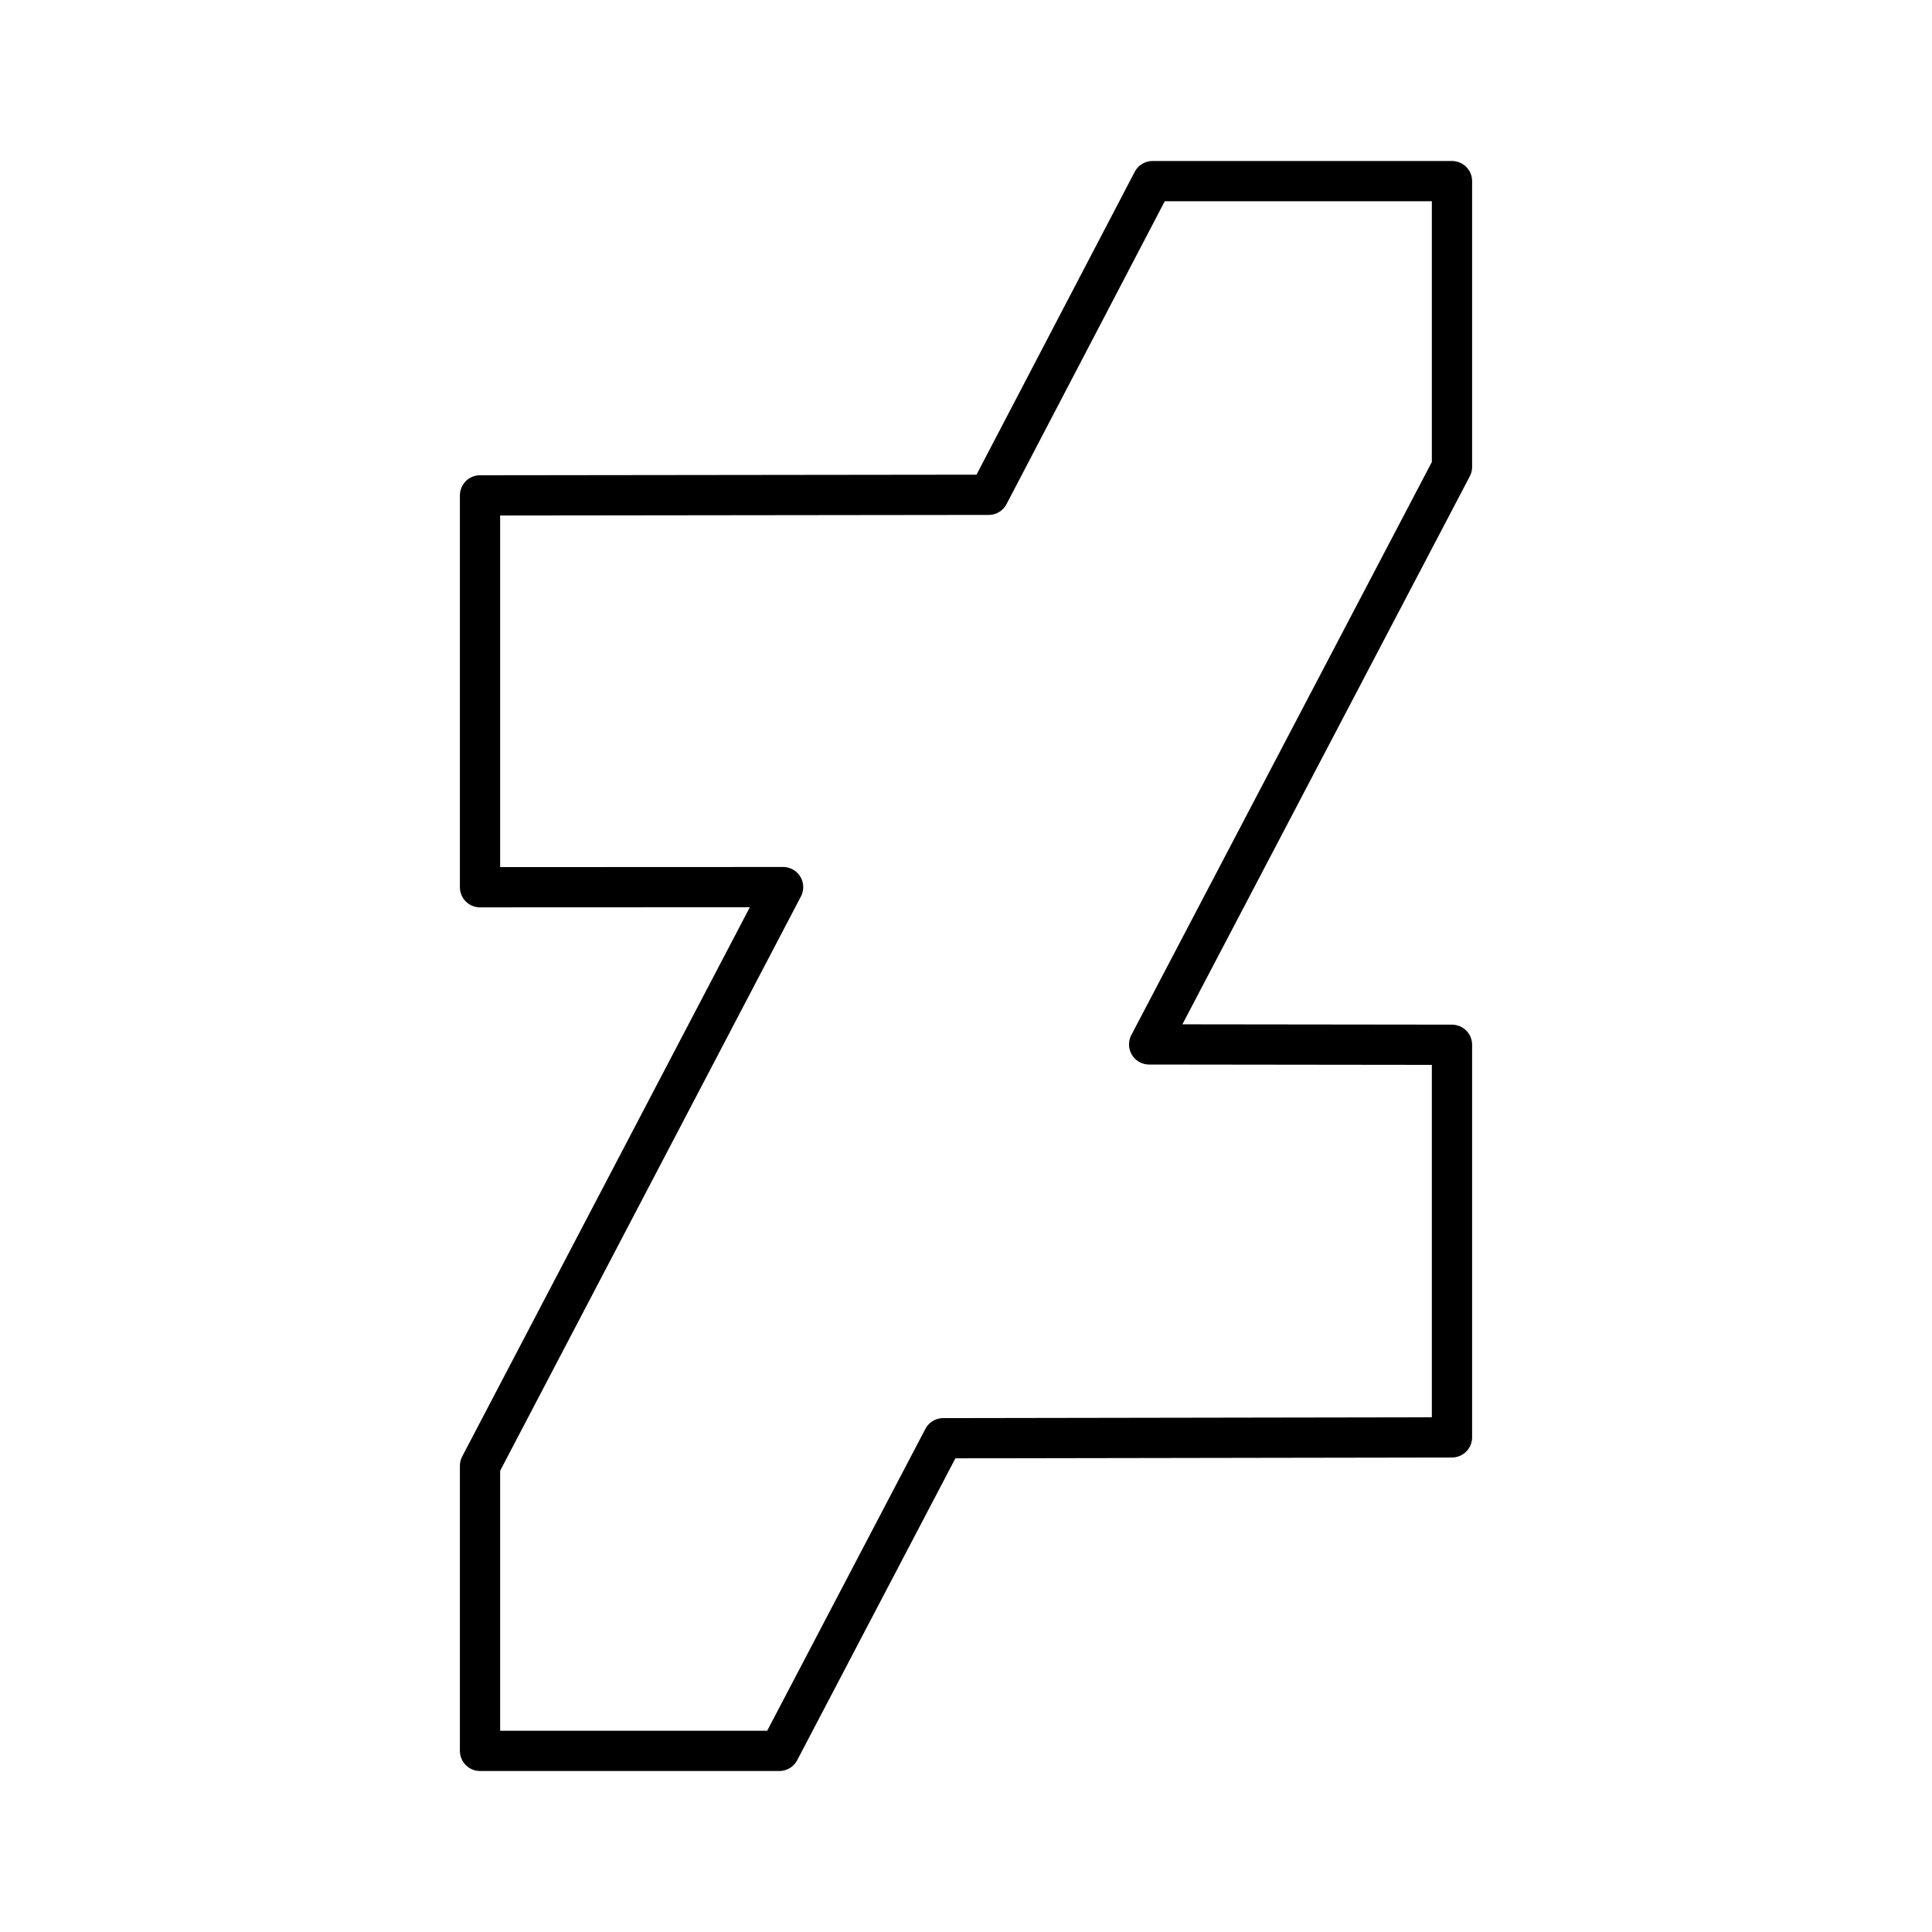 <?xml version="1.0" encoding="utf-8"?>
<!-- Generator: www.svgicons.com -->
<svg xmlns="http://www.w3.org/2000/svg" width="800" height="800" viewBox="0 0 48 48">
<path fill="none" stroke="currentColor" stroke-linecap="round" stroke-linejoin="round" d="m19.363 43.5l4.071-7.768l12.64-.021v-9.754l-7.524-.009l7.524-14.347V4.5h-7.439l-4.071 7.793l-12.638.015v9.735l7.53-.003l-7.53 14.378V43.5z"/>
</svg>